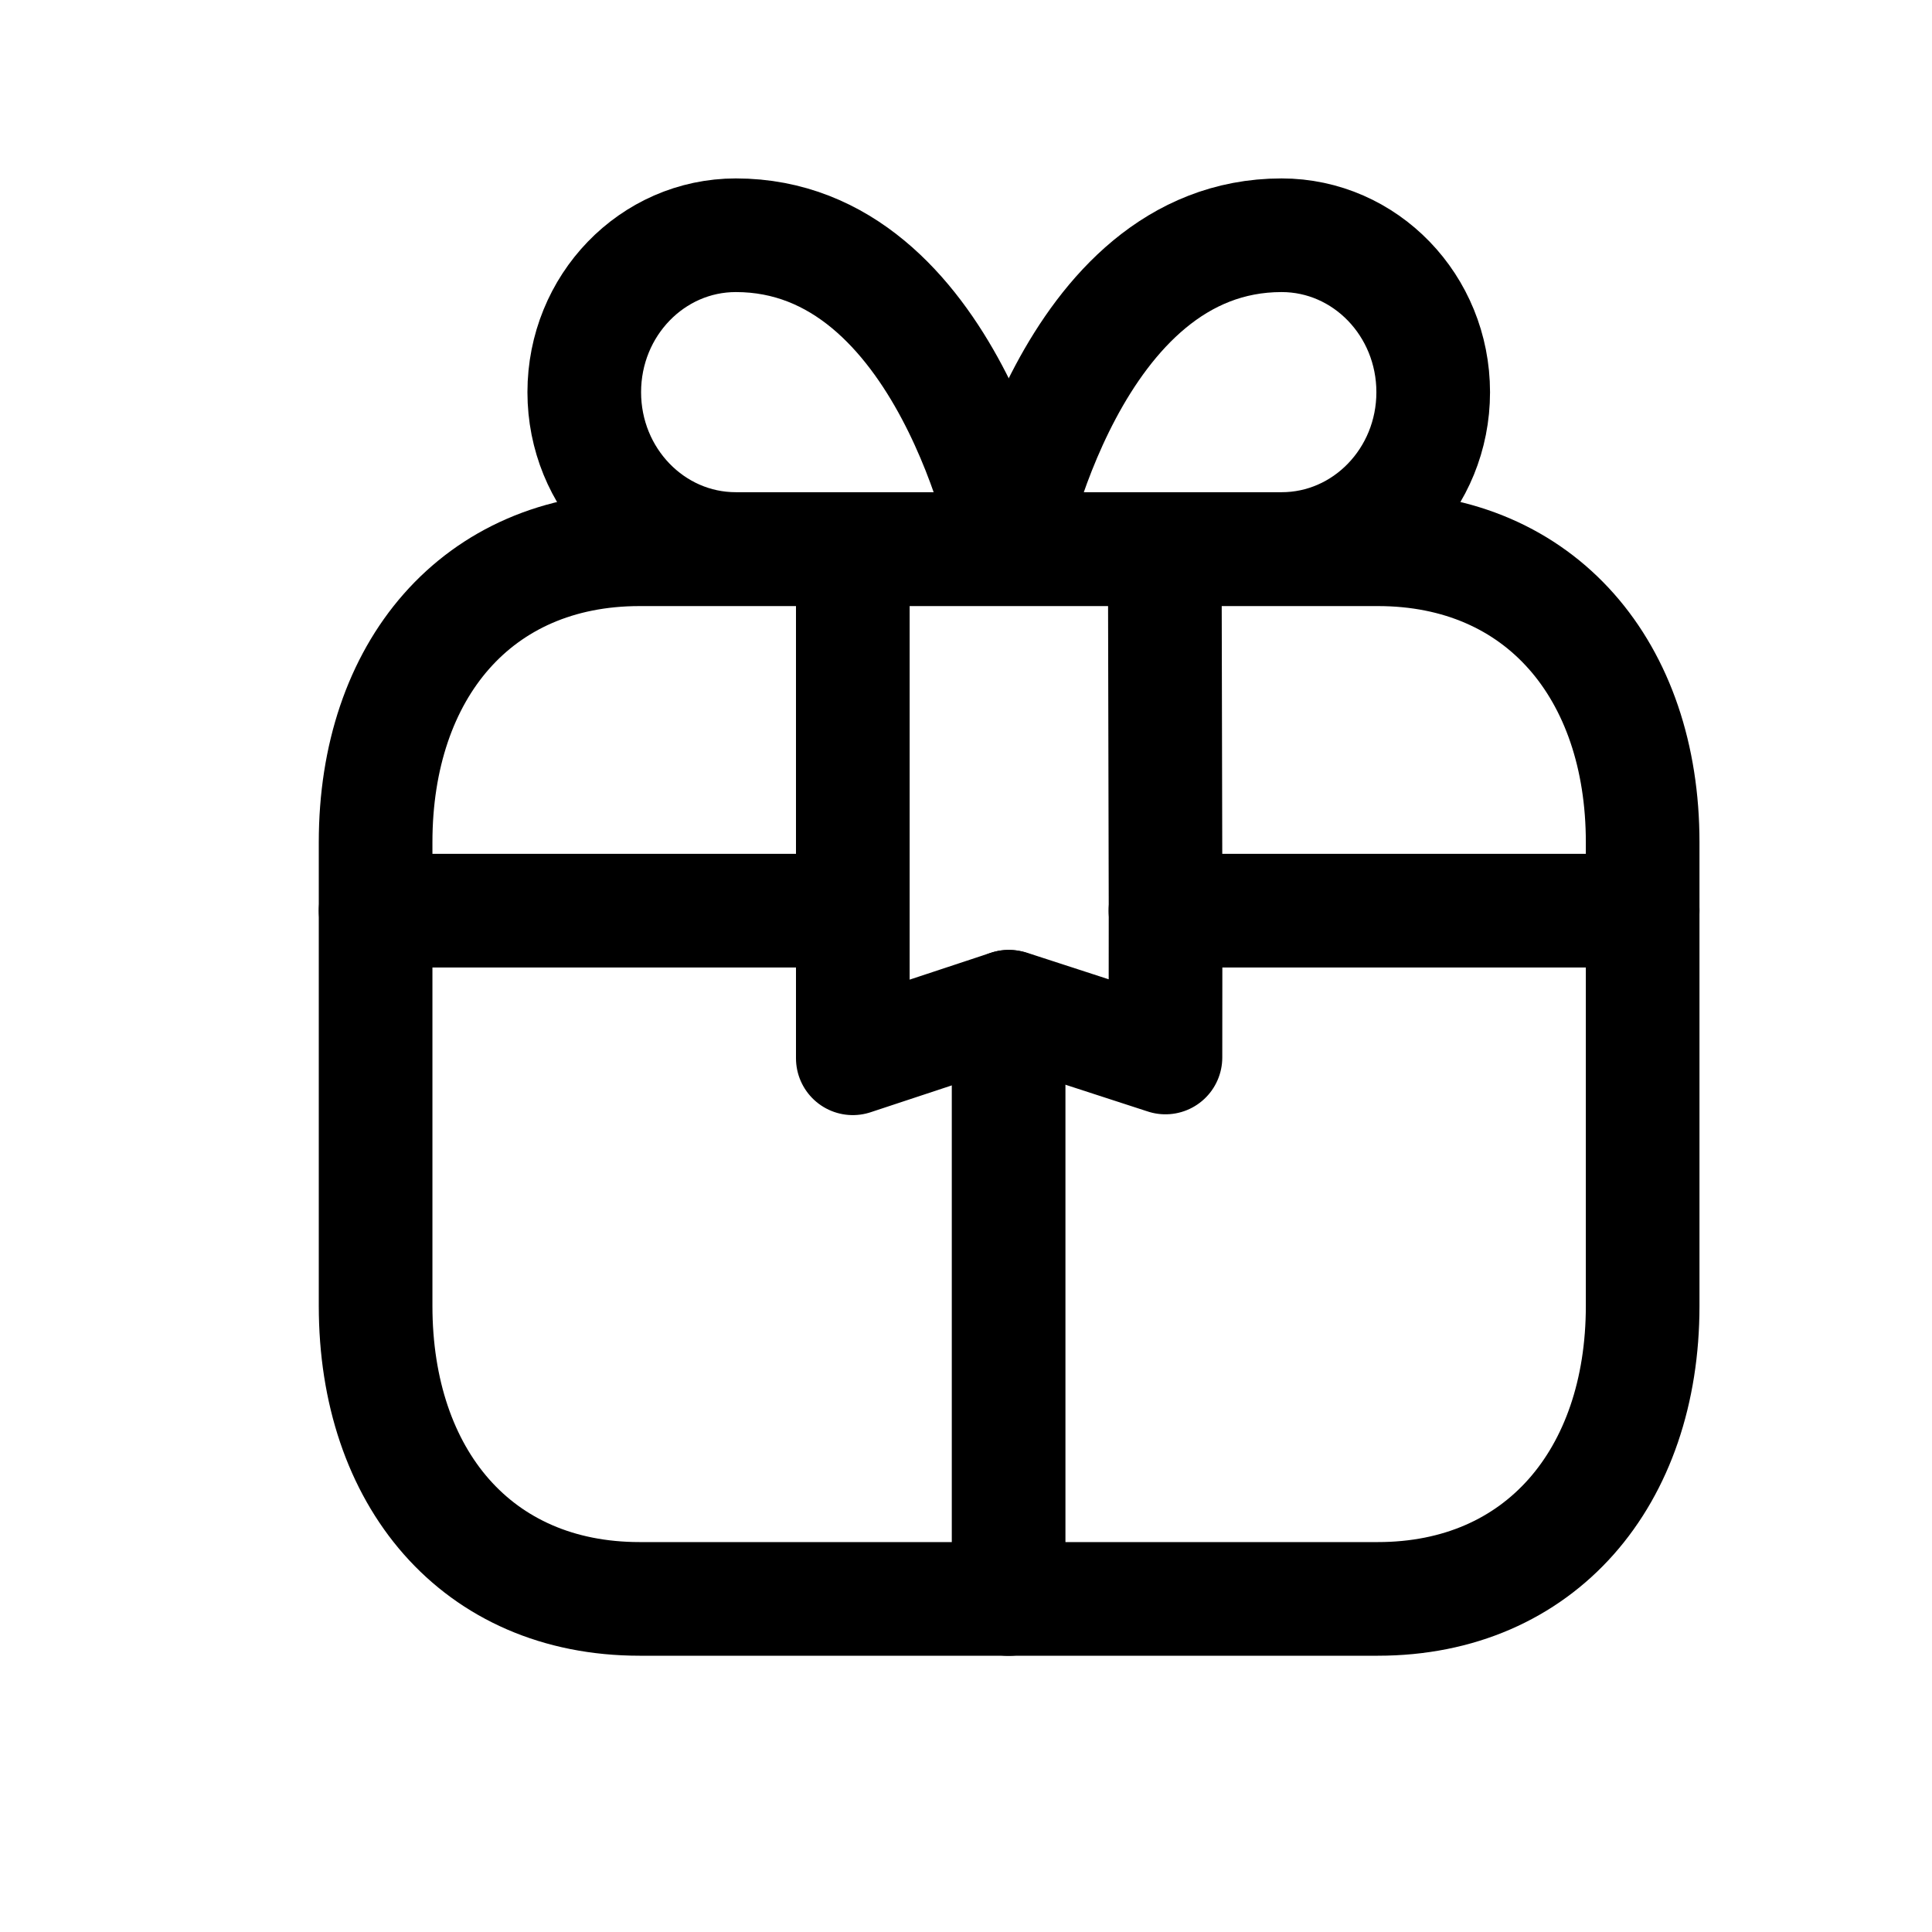 <svg xmlns="http://www.w3.org/2000/svg" width="17" height="17" viewBox="0 0 17 17" fill="none">
  <path fill-rule="evenodd" clip-rule="evenodd" d="M8.877 4.831H6.475C5.738 4.831 5.141 4.213 5.141 3.451C5.141 2.688 5.738 2.07 6.475 2.07C8.343 2.07 8.877 4.831 8.877 4.831Z" stroke="black" stroke-linecap="round" stroke-linejoin="round"/>
  <path fill-rule="evenodd" clip-rule="evenodd" d="M8.875 4.831H11.277C12.014 4.831 12.611 4.213 12.611 3.451C12.611 2.688 12.014 2.07 11.277 2.07C9.409 2.07 8.875 4.831 8.875 4.831Z" stroke="black" stroke-linecap="round" stroke-linejoin="round"/>
  <path d="M5.628 4.833H12.124C13.559 4.833 14.454 5.901 14.454 7.411V11.491C14.454 13.001 13.553 14.069 12.124 14.069H5.628C4.193 14.069 3.305 13.001 3.305 11.491V7.411C3.305 5.901 4.193 4.833 5.628 4.833Z" stroke="black" stroke-linecap="round" stroke-linejoin="round"/>
  <path d="M8.875 14.07V8.859" stroke="black" stroke-linecap="round" stroke-linejoin="round"/>
  <path d="M7.503 8.013H3.305M14.454 8.013H10.255" stroke="black" stroke-linecap="round" stroke-linejoin="round"/>
  <path d="M8.877 8.858L7.504 9.312L7.504 8.014L7.504 4.846M8.883 8.859L10.255 9.305L10.256 8.014L10.249 4.833" stroke="black" stroke-linecap="round" stroke-linejoin="round"/>
</svg>